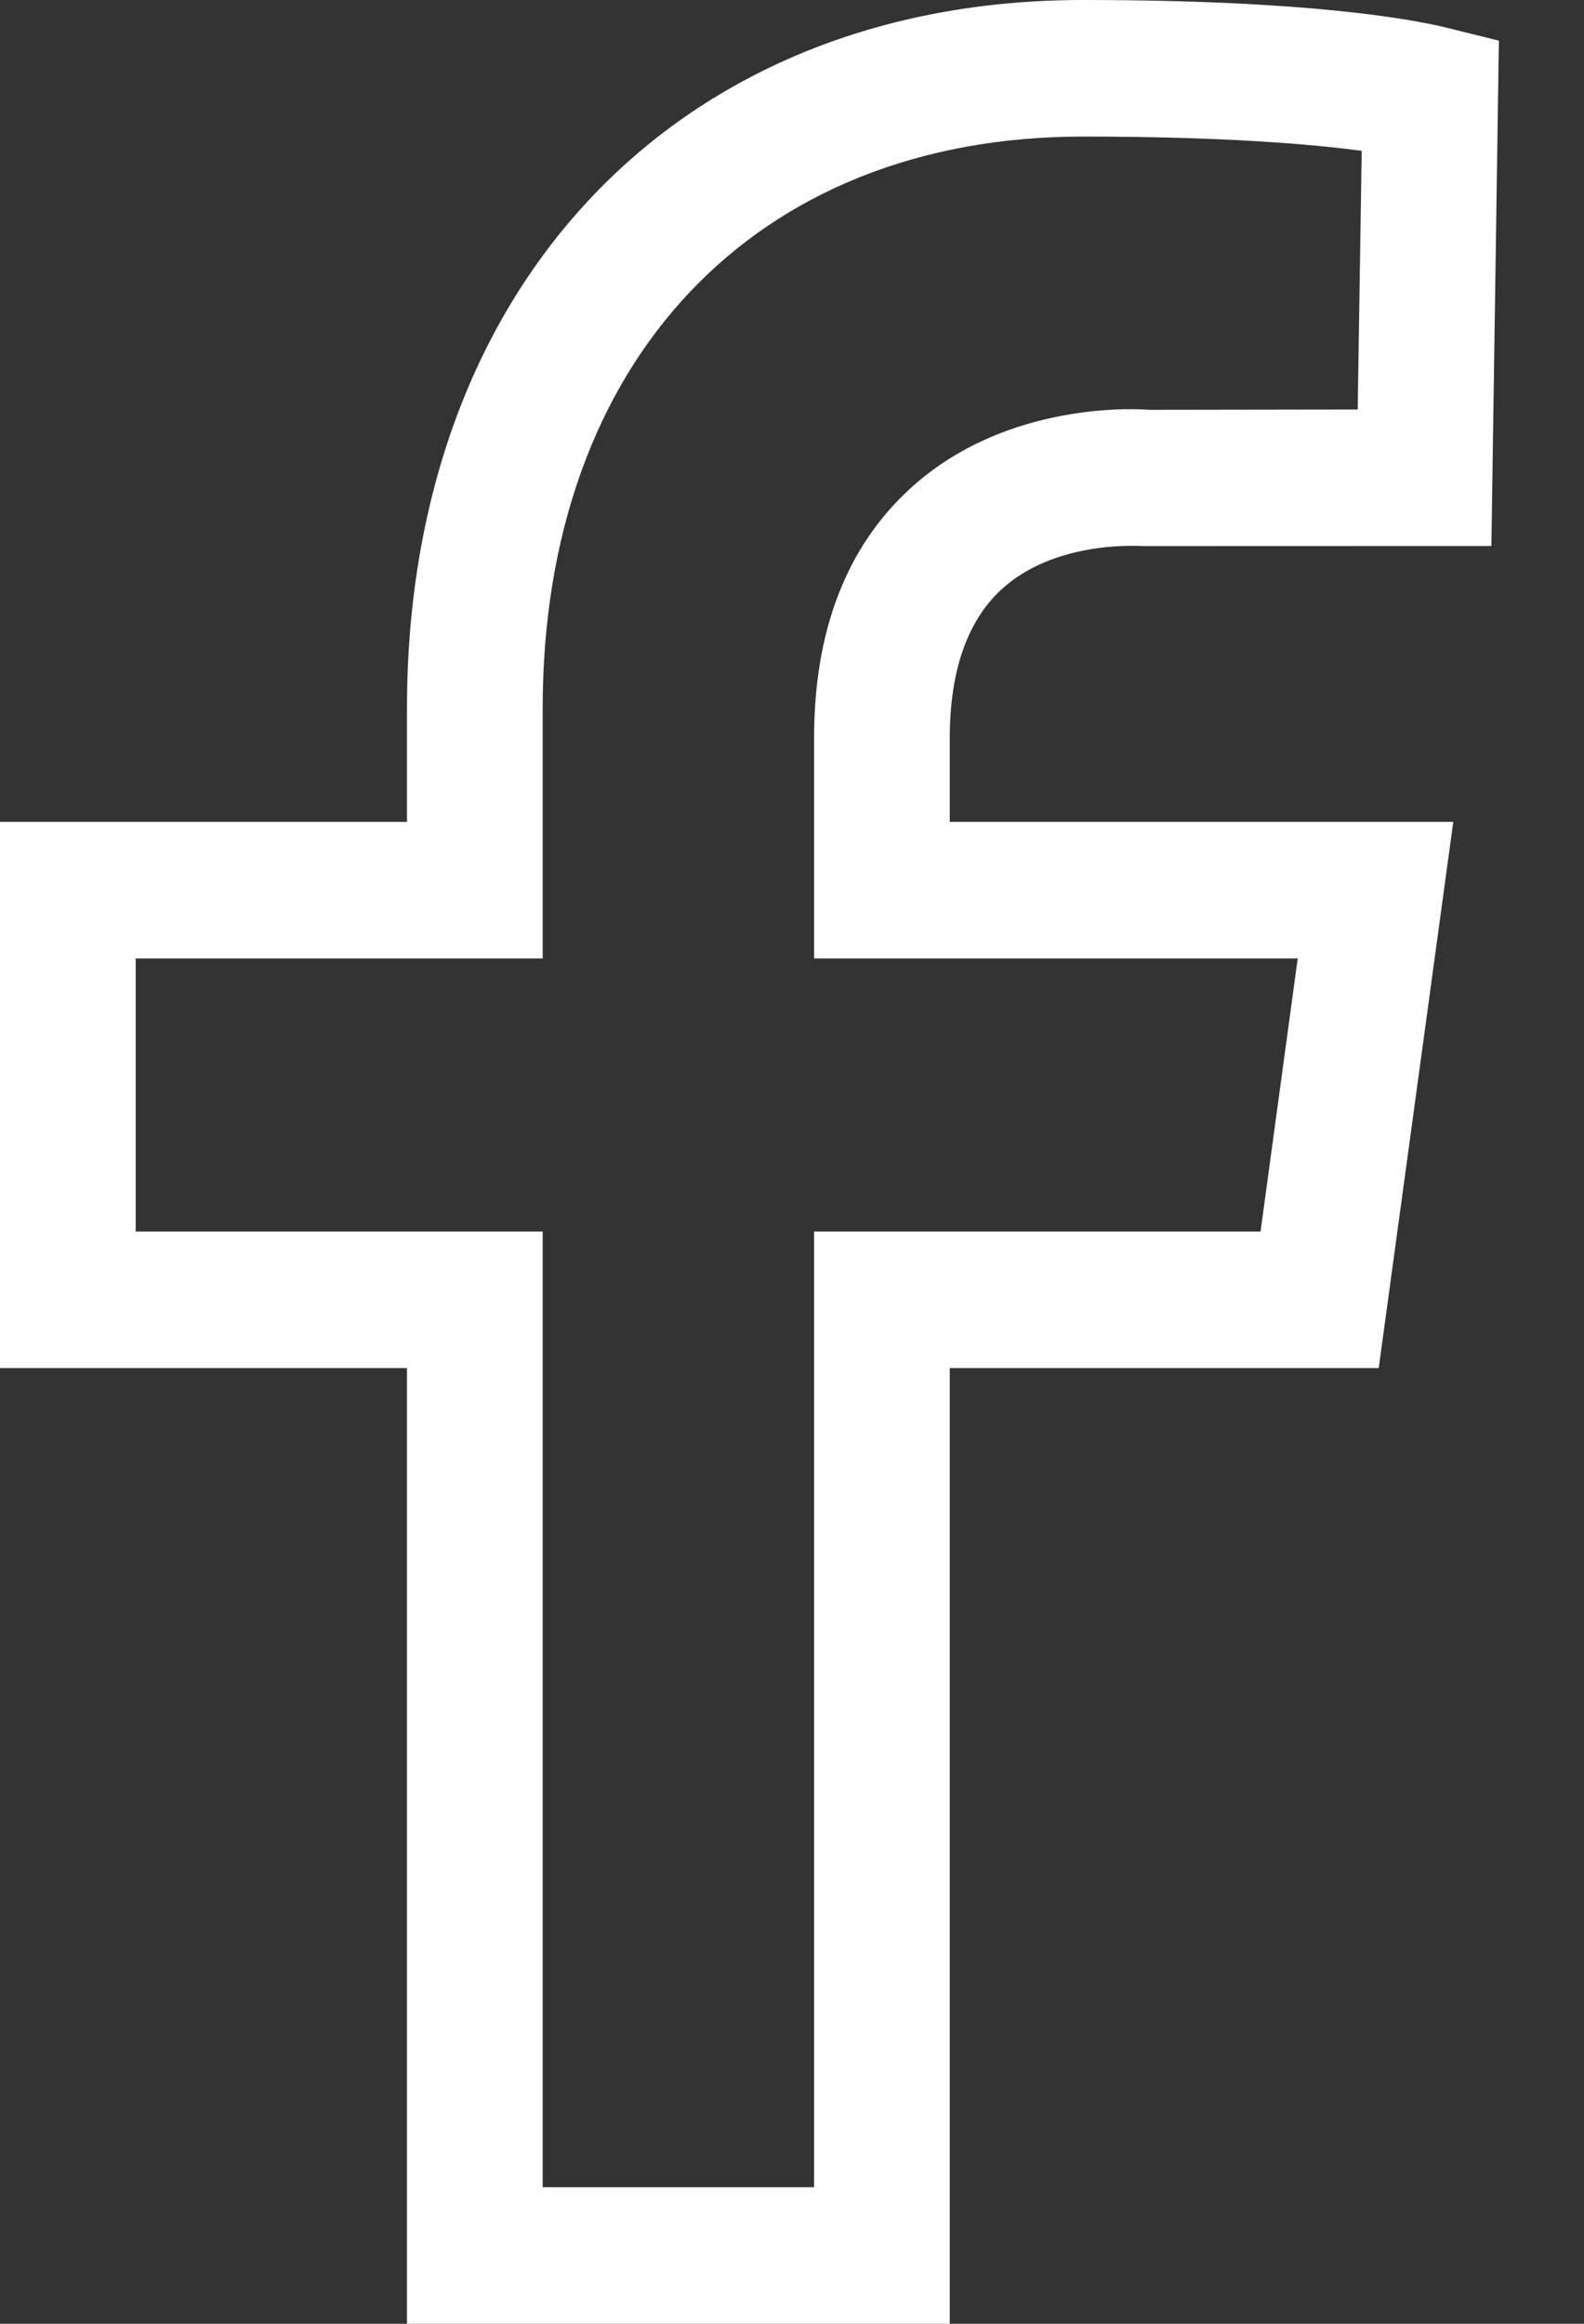 <svg width="15" height="22" viewBox="0 0 15 22" fill="none" xmlns="http://www.w3.org/2000/svg">
<rect x="0" y="0" width="15" height="22" fill="#333333" stroke="none"/>
<path fill-rule="evenodd" clip-rule="evenodd" d="M12.289 9.074L11.937 11.659H7.709V20.707H5.139V11.659H1.285L1.285 9.074H5.139L5.139 6.705C5.139 3.418 7.146 1.293 10.254 1.293C11.585 1.293 12.415 1.364 12.895 1.428L12.857 3.877L10.881 3.88C10.827 3.875 9.54 3.774 8.611 4.633C8.012 5.185 7.709 5.978 7.709 6.989L7.709 9.074H12.289V9.074ZM9.473 5.59C9.979 5.116 10.768 5.168 10.826 5.17L14.123 5.169L14.194 0.385L13.698 0.262C13.379 0.184 12.404 0 10.254 0C6.427 0 3.854 2.695 3.854 6.705V7.781H0L0 12.952H3.854L3.854 22H8.994L8.994 12.952H13.056L13.762 7.781H8.994V6.989C8.994 6.36 9.156 5.889 9.473 5.59Z" fill="white"/>
</svg>
